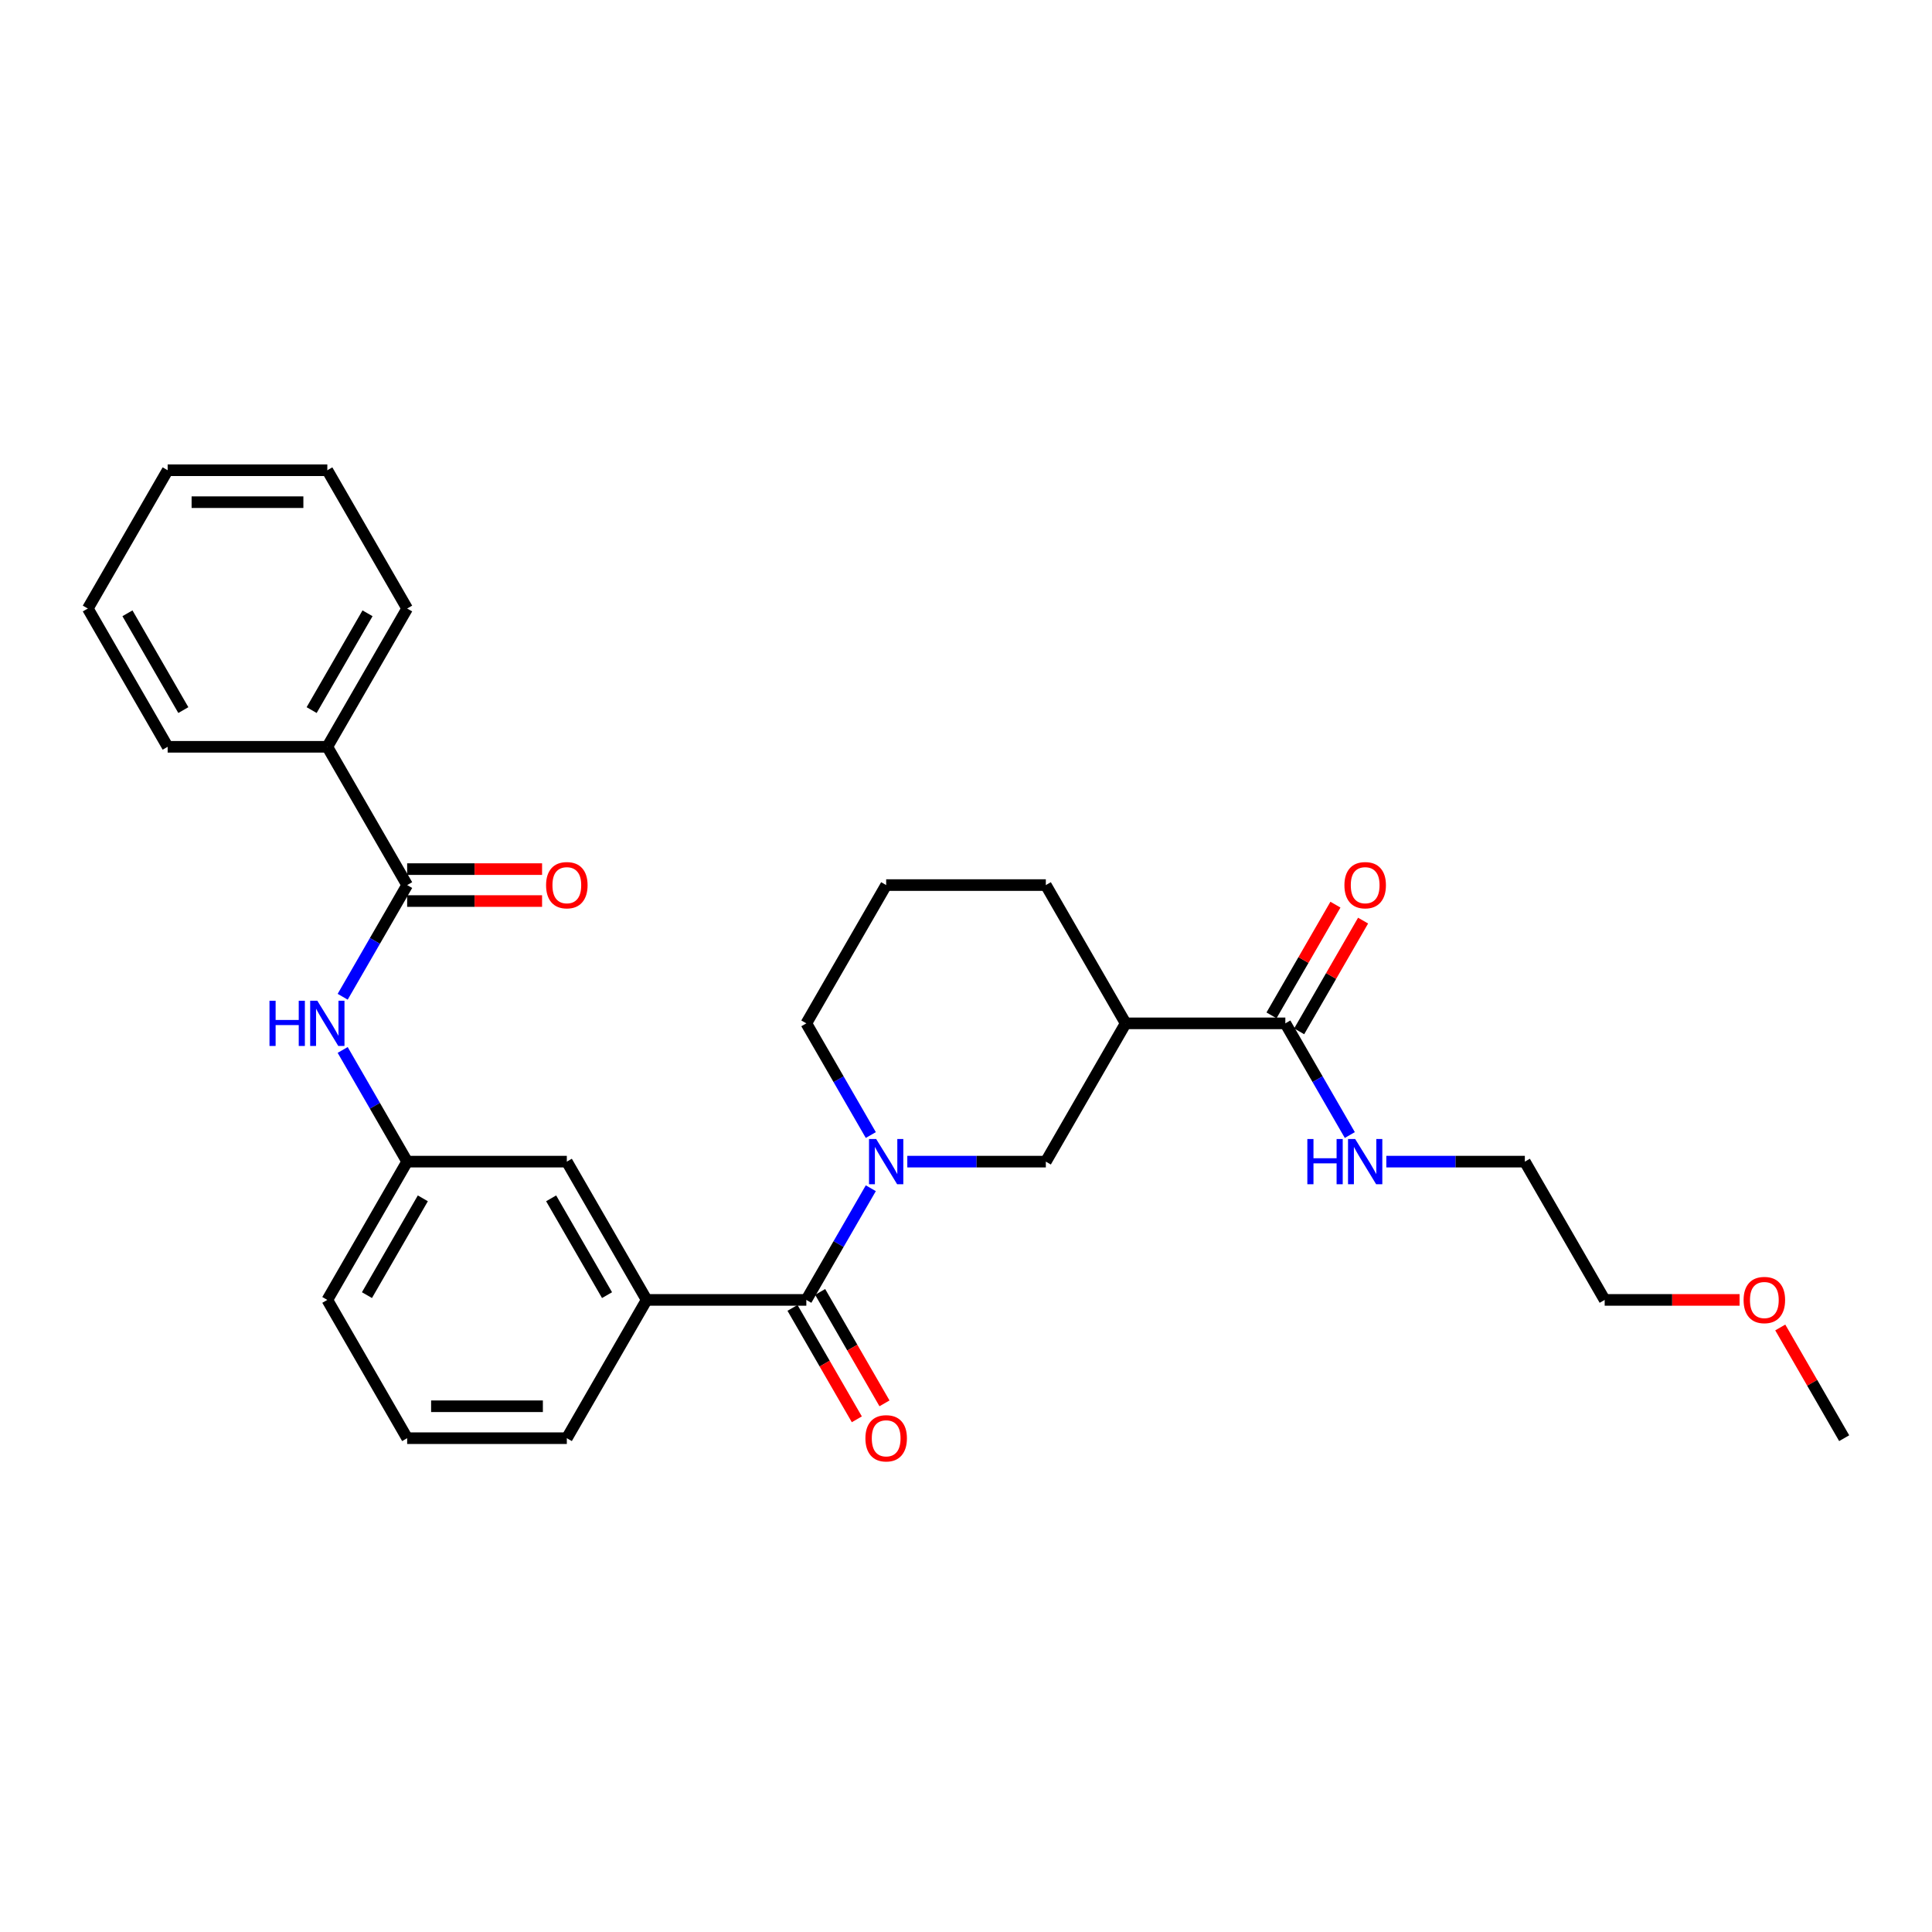 <?xml version='1.0' encoding='iso-8859-1'?>
<svg version='1.1' baseProfile='full'
              xmlns='http://www.w3.org/2000/svg'
                      xmlns:rdkit='http://www.rdkit.org/xml'
                      xmlns:xlink='http://www.w3.org/1999/xlink'
                  xml:space='preserve'
width='1000px' height='1000px' viewBox='0 0 1000 1000'>
<!-- END OF HEADER -->
<rect style='opacity:1.0;fill:#FFFFFF;stroke:none' width='1000' height='1000' x='0' y='0'> </rect>
<path class='bond-0' d='M 450.728,615.028 L 434.042,643.93' style='fill:none;fill-rule:evenodd;stroke:#0000FF;stroke-width:6px;stroke-linecap:butt;stroke-linejoin:miter;stroke-opacity:1' />
<path class='bond-0' d='M 434.042,643.93 L 417.355,672.832' style='fill:none;fill-rule:evenodd;stroke:#000000;stroke-width:6px;stroke-linecap:butt;stroke-linejoin:miter;stroke-opacity:1' />
<path class='bond-3' d='M 469.62,601.259 L 505.471,601.259' style='fill:none;fill-rule:evenodd;stroke:#0000FF;stroke-width:6px;stroke-linecap:butt;stroke-linejoin:miter;stroke-opacity:1' />
<path class='bond-3' d='M 505.471,601.259 L 541.322,601.259' style='fill:none;fill-rule:evenodd;stroke:#000000;stroke-width:6px;stroke-linecap:butt;stroke-linejoin:miter;stroke-opacity:1' />
<path class='bond-14' d='M 450.728,587.491 L 434.042,558.589' style='fill:none;fill-rule:evenodd;stroke:#0000FF;stroke-width:6px;stroke-linecap:butt;stroke-linejoin:miter;stroke-opacity:1' />
<path class='bond-14' d='M 434.042,558.589 L 417.355,529.687' style='fill:none;fill-rule:evenodd;stroke:#000000;stroke-width:6px;stroke-linecap:butt;stroke-linejoin:miter;stroke-opacity:1' />
<path class='bond-5' d='M 417.355,672.832 L 334.711,672.832' style='fill:none;fill-rule:evenodd;stroke:#000000;stroke-width:6px;stroke-linecap:butt;stroke-linejoin:miter;stroke-opacity:1' />
<path class='bond-8' d='M 410.198,676.964 L 426.846,705.8' style='fill:none;fill-rule:evenodd;stroke:#000000;stroke-width:6px;stroke-linecap:butt;stroke-linejoin:miter;stroke-opacity:1' />
<path class='bond-8' d='M 426.846,705.8 L 443.495,734.635' style='fill:none;fill-rule:evenodd;stroke:#FF0000;stroke-width:6px;stroke-linecap:butt;stroke-linejoin:miter;stroke-opacity:1' />
<path class='bond-8' d='M 424.513,668.699 L 441.161,697.535' style='fill:none;fill-rule:evenodd;stroke:#000000;stroke-width:6px;stroke-linecap:butt;stroke-linejoin:miter;stroke-opacity:1' />
<path class='bond-8' d='M 441.161,697.535 L 457.809,726.371' style='fill:none;fill-rule:evenodd;stroke:#FF0000;stroke-width:6px;stroke-linecap:butt;stroke-linejoin:miter;stroke-opacity:1' />
<path class='bond-1' d='M 582.645,529.687 L 541.322,601.259' style='fill:none;fill-rule:evenodd;stroke:#000000;stroke-width:6px;stroke-linecap:butt;stroke-linejoin:miter;stroke-opacity:1' />
<path class='bond-4' d='M 582.645,529.687 L 665.289,529.687' style='fill:none;fill-rule:evenodd;stroke:#000000;stroke-width:6px;stroke-linecap:butt;stroke-linejoin:miter;stroke-opacity:1' />
<path class='bond-29' d='M 582.645,529.687 L 541.322,458.115' style='fill:none;fill-rule:evenodd;stroke:#000000;stroke-width:6px;stroke-linecap:butt;stroke-linejoin:miter;stroke-opacity:1' />
<path class='bond-2' d='M 210.744,458.115 L 194.057,487.017' style='fill:none;fill-rule:evenodd;stroke:#000000;stroke-width:6px;stroke-linecap:butt;stroke-linejoin:miter;stroke-opacity:1' />
<path class='bond-2' d='M 194.057,487.017 L 177.371,515.918' style='fill:none;fill-rule:evenodd;stroke:#0000FF;stroke-width:6px;stroke-linecap:butt;stroke-linejoin:miter;stroke-opacity:1' />
<path class='bond-10' d='M 210.744,466.379 L 245.661,466.379' style='fill:none;fill-rule:evenodd;stroke:#000000;stroke-width:6px;stroke-linecap:butt;stroke-linejoin:miter;stroke-opacity:1' />
<path class='bond-10' d='M 245.661,466.379 L 280.579,466.379' style='fill:none;fill-rule:evenodd;stroke:#FF0000;stroke-width:6px;stroke-linecap:butt;stroke-linejoin:miter;stroke-opacity:1' />
<path class='bond-10' d='M 210.744,449.85 L 245.661,449.85' style='fill:none;fill-rule:evenodd;stroke:#000000;stroke-width:6px;stroke-linecap:butt;stroke-linejoin:miter;stroke-opacity:1' />
<path class='bond-10' d='M 245.661,449.85 L 280.579,449.85' style='fill:none;fill-rule:evenodd;stroke:#FF0000;stroke-width:6px;stroke-linecap:butt;stroke-linejoin:miter;stroke-opacity:1' />
<path class='bond-11' d='M 210.744,458.115 L 169.421,386.542' style='fill:none;fill-rule:evenodd;stroke:#000000;stroke-width:6px;stroke-linecap:butt;stroke-linejoin:miter;stroke-opacity:1' />
<path class='bond-12' d='M 672.446,533.819 L 688.99,505.165' style='fill:none;fill-rule:evenodd;stroke:#000000;stroke-width:6px;stroke-linecap:butt;stroke-linejoin:miter;stroke-opacity:1' />
<path class='bond-12' d='M 688.99,505.165 L 705.533,476.511' style='fill:none;fill-rule:evenodd;stroke:#FF0000;stroke-width:6px;stroke-linecap:butt;stroke-linejoin:miter;stroke-opacity:1' />
<path class='bond-12' d='M 658.132,525.555 L 674.675,496.901' style='fill:none;fill-rule:evenodd;stroke:#000000;stroke-width:6px;stroke-linecap:butt;stroke-linejoin:miter;stroke-opacity:1' />
<path class='bond-12' d='M 674.675,496.901 L 691.219,468.247' style='fill:none;fill-rule:evenodd;stroke:#FF0000;stroke-width:6px;stroke-linecap:butt;stroke-linejoin:miter;stroke-opacity:1' />
<path class='bond-13' d='M 665.289,529.687 L 681.976,558.589' style='fill:none;fill-rule:evenodd;stroke:#000000;stroke-width:6px;stroke-linecap:butt;stroke-linejoin:miter;stroke-opacity:1' />
<path class='bond-13' d='M 681.976,558.589 L 698.662,587.491' style='fill:none;fill-rule:evenodd;stroke:#0000FF;stroke-width:6px;stroke-linecap:butt;stroke-linejoin:miter;stroke-opacity:1' />
<path class='bond-7' d='M 334.711,672.832 L 293.388,601.259' style='fill:none;fill-rule:evenodd;stroke:#000000;stroke-width:6px;stroke-linecap:butt;stroke-linejoin:miter;stroke-opacity:1' />
<path class='bond-7' d='M 314.198,670.36 L 285.272,620.26' style='fill:none;fill-rule:evenodd;stroke:#000000;stroke-width:6px;stroke-linecap:butt;stroke-linejoin:miter;stroke-opacity:1' />
<path class='bond-16' d='M 334.711,672.832 L 293.388,744.404' style='fill:none;fill-rule:evenodd;stroke:#000000;stroke-width:6px;stroke-linecap:butt;stroke-linejoin:miter;stroke-opacity:1' />
<path class='bond-6' d='M 177.371,543.456 L 194.057,572.357' style='fill:none;fill-rule:evenodd;stroke:#0000FF;stroke-width:6px;stroke-linecap:butt;stroke-linejoin:miter;stroke-opacity:1' />
<path class='bond-6' d='M 194.057,572.357 L 210.744,601.259' style='fill:none;fill-rule:evenodd;stroke:#000000;stroke-width:6px;stroke-linecap:butt;stroke-linejoin:miter;stroke-opacity:1' />
<path class='bond-9' d='M 293.388,601.259 L 210.744,601.259' style='fill:none;fill-rule:evenodd;stroke:#000000;stroke-width:6px;stroke-linecap:butt;stroke-linejoin:miter;stroke-opacity:1' />
<path class='bond-30' d='M 210.744,601.259 L 169.421,672.832' style='fill:none;fill-rule:evenodd;stroke:#000000;stroke-width:6px;stroke-linecap:butt;stroke-linejoin:miter;stroke-opacity:1' />
<path class='bond-30' d='M 218.86,620.26 L 189.934,670.36' style='fill:none;fill-rule:evenodd;stroke:#000000;stroke-width:6px;stroke-linecap:butt;stroke-linejoin:miter;stroke-opacity:1' />
<path class='bond-21' d='M 169.421,386.542 L 210.744,314.97' style='fill:none;fill-rule:evenodd;stroke:#000000;stroke-width:6px;stroke-linecap:butt;stroke-linejoin:miter;stroke-opacity:1' />
<path class='bond-21' d='M 161.305,367.542 L 190.231,317.441' style='fill:none;fill-rule:evenodd;stroke:#000000;stroke-width:6px;stroke-linecap:butt;stroke-linejoin:miter;stroke-opacity:1' />
<path class='bond-22' d='M 169.421,386.542 L 86.777,386.542' style='fill:none;fill-rule:evenodd;stroke:#000000;stroke-width:6px;stroke-linecap:butt;stroke-linejoin:miter;stroke-opacity:1' />
<path class='bond-23' d='M 717.554,601.259 L 753.405,601.259' style='fill:none;fill-rule:evenodd;stroke:#0000FF;stroke-width:6px;stroke-linecap:butt;stroke-linejoin:miter;stroke-opacity:1' />
<path class='bond-23' d='M 753.405,601.259 L 789.256,601.259' style='fill:none;fill-rule:evenodd;stroke:#000000;stroke-width:6px;stroke-linecap:butt;stroke-linejoin:miter;stroke-opacity:1' />
<path class='bond-17' d='M 417.355,529.687 L 458.678,458.115' style='fill:none;fill-rule:evenodd;stroke:#000000;stroke-width:6px;stroke-linecap:butt;stroke-linejoin:miter;stroke-opacity:1' />
<path class='bond-15' d='M 541.322,458.115 L 458.678,458.115' style='fill:none;fill-rule:evenodd;stroke:#000000;stroke-width:6px;stroke-linecap:butt;stroke-linejoin:miter;stroke-opacity:1' />
<path class='bond-18' d='M 293.388,744.404 L 210.744,744.404' style='fill:none;fill-rule:evenodd;stroke:#000000;stroke-width:6px;stroke-linecap:butt;stroke-linejoin:miter;stroke-opacity:1' />
<path class='bond-18' d='M 280.992,727.875 L 223.14,727.875' style='fill:none;fill-rule:evenodd;stroke:#000000;stroke-width:6px;stroke-linecap:butt;stroke-linejoin:miter;stroke-opacity:1' />
<path class='bond-20' d='M 210.744,744.404 L 169.421,672.832' style='fill:none;fill-rule:evenodd;stroke:#000000;stroke-width:6px;stroke-linecap:butt;stroke-linejoin:miter;stroke-opacity:1' />
<path class='bond-19' d='M 900.413,672.832 L 865.496,672.832' style='fill:none;fill-rule:evenodd;stroke:#FF0000;stroke-width:6px;stroke-linecap:butt;stroke-linejoin:miter;stroke-opacity:1' />
<path class='bond-19' d='M 865.496,672.832 L 830.579,672.832' style='fill:none;fill-rule:evenodd;stroke:#000000;stroke-width:6px;stroke-linecap:butt;stroke-linejoin:miter;stroke-opacity:1' />
<path class='bond-25' d='M 921.459,687.096 L 938.002,715.75' style='fill:none;fill-rule:evenodd;stroke:#FF0000;stroke-width:6px;stroke-linecap:butt;stroke-linejoin:miter;stroke-opacity:1' />
<path class='bond-25' d='M 938.002,715.75 L 954.545,744.404' style='fill:none;fill-rule:evenodd;stroke:#000000;stroke-width:6px;stroke-linecap:butt;stroke-linejoin:miter;stroke-opacity:1' />
<path class='bond-27' d='M 210.744,314.97 L 169.421,243.398' style='fill:none;fill-rule:evenodd;stroke:#000000;stroke-width:6px;stroke-linecap:butt;stroke-linejoin:miter;stroke-opacity:1' />
<path class='bond-26' d='M 86.777,386.542 L 45.455,314.97' style='fill:none;fill-rule:evenodd;stroke:#000000;stroke-width:6px;stroke-linecap:butt;stroke-linejoin:miter;stroke-opacity:1' />
<path class='bond-26' d='M 94.893,367.542 L 65.967,317.441' style='fill:none;fill-rule:evenodd;stroke:#000000;stroke-width:6px;stroke-linecap:butt;stroke-linejoin:miter;stroke-opacity:1' />
<path class='bond-24' d='M 789.256,601.259 L 830.579,672.832' style='fill:none;fill-rule:evenodd;stroke:#000000;stroke-width:6px;stroke-linecap:butt;stroke-linejoin:miter;stroke-opacity:1' />
<path class='bond-28' d='M 45.455,314.97 L 86.777,243.398' style='fill:none;fill-rule:evenodd;stroke:#000000;stroke-width:6px;stroke-linecap:butt;stroke-linejoin:miter;stroke-opacity:1' />
<path class='bond-31' d='M 169.421,243.398 L 86.777,243.398' style='fill:none;fill-rule:evenodd;stroke:#000000;stroke-width:6px;stroke-linecap:butt;stroke-linejoin:miter;stroke-opacity:1' />
<path class='bond-31' d='M 157.025,259.927 L 99.174,259.927' style='fill:none;fill-rule:evenodd;stroke:#000000;stroke-width:6px;stroke-linecap:butt;stroke-linejoin:miter;stroke-opacity:1' />
<path  class='atom-0' d='M 453.504 589.557
L 461.174 601.954
Q 461.934 603.177, 463.157 605.392
Q 464.38 607.606, 464.446 607.739
L 464.446 589.557
L 467.554 589.557
L 467.554 612.962
L 464.347 612.962
L 456.116 599.408
Q 455.157 597.821, 454.132 596.003
Q 453.14 594.185, 452.843 593.623
L 452.843 612.962
L 449.802 612.962
L 449.802 589.557
L 453.504 589.557
' fill='#0000FF'/>
<path  class='atom-7' d='M 139.488 517.985
L 142.661 517.985
L 142.661 527.935
L 154.628 527.935
L 154.628 517.985
L 157.802 517.985
L 157.802 541.389
L 154.628 541.389
L 154.628 530.58
L 142.661 530.58
L 142.661 541.389
L 139.488 541.389
L 139.488 517.985
' fill='#0000FF'/>
<path  class='atom-7' d='M 164.248 517.985
L 171.917 530.381
Q 172.678 531.604, 173.901 533.819
Q 175.124 536.034, 175.19 536.166
L 175.19 517.985
L 178.298 517.985
L 178.298 541.389
L 175.091 541.389
L 166.86 527.836
Q 165.901 526.249, 164.876 524.431
Q 163.884 522.613, 163.587 522.051
L 163.587 541.389
L 160.545 541.389
L 160.545 517.985
L 164.248 517.985
' fill='#0000FF'/>
<path  class='atom-9' d='M 447.934 744.47
Q 447.934 738.85, 450.711 735.71
Q 453.488 732.569, 458.678 732.569
Q 463.868 732.569, 466.645 735.71
Q 469.421 738.85, 469.421 744.47
Q 469.421 750.156, 466.612 753.396
Q 463.802 756.602, 458.678 756.602
Q 453.521 756.602, 450.711 753.396
Q 447.934 750.189, 447.934 744.47
M 458.678 753.958
Q 462.248 753.958, 464.165 751.578
Q 466.116 749.164, 466.116 744.47
Q 466.116 739.875, 464.165 737.561
Q 462.248 735.214, 458.678 735.214
Q 455.107 735.214, 453.157 737.528
Q 451.24 739.842, 451.24 744.47
Q 451.24 749.197, 453.157 751.578
Q 455.107 753.958, 458.678 753.958
' fill='#FF0000'/>
<path  class='atom-11' d='M 282.645 458.181
Q 282.645 452.561, 285.421 449.42
Q 288.198 446.28, 293.388 446.28
Q 298.579 446.28, 301.355 449.42
Q 304.132 452.561, 304.132 458.181
Q 304.132 463.867, 301.322 467.106
Q 298.512 470.313, 293.388 470.313
Q 288.231 470.313, 285.421 467.106
Q 282.645 463.9, 282.645 458.181
M 293.388 467.668
Q 296.959 467.668, 298.876 465.288
Q 300.826 462.875, 300.826 458.181
Q 300.826 453.586, 298.876 451.272
Q 296.959 448.925, 293.388 448.925
Q 289.818 448.925, 287.868 451.239
Q 285.95 453.553, 285.95 458.181
Q 285.95 462.908, 287.868 465.288
Q 289.818 467.668, 293.388 467.668
' fill='#FF0000'/>
<path  class='atom-13' d='M 695.868 458.181
Q 695.868 452.561, 698.645 449.42
Q 701.421 446.28, 706.612 446.28
Q 711.802 446.28, 714.579 449.42
Q 717.355 452.561, 717.355 458.181
Q 717.355 463.867, 714.545 467.106
Q 711.736 470.313, 706.612 470.313
Q 701.455 470.313, 698.645 467.106
Q 695.868 463.9, 695.868 458.181
M 706.612 467.668
Q 710.182 467.668, 712.099 465.288
Q 714.05 462.875, 714.05 458.181
Q 714.05 453.586, 712.099 451.272
Q 710.182 448.925, 706.612 448.925
Q 703.041 448.925, 701.091 451.239
Q 699.174 453.553, 699.174 458.181
Q 699.174 462.908, 701.091 465.288
Q 703.041 467.668, 706.612 467.668
' fill='#FF0000'/>
<path  class='atom-14' d='M 676.678 589.557
L 679.851 589.557
L 679.851 599.507
L 691.818 599.507
L 691.818 589.557
L 694.992 589.557
L 694.992 612.962
L 691.818 612.962
L 691.818 602.152
L 679.851 602.152
L 679.851 612.962
L 676.678 612.962
L 676.678 589.557
' fill='#0000FF'/>
<path  class='atom-14' d='M 701.438 589.557
L 709.107 601.954
Q 709.868 603.177, 711.091 605.392
Q 712.314 607.606, 712.38 607.739
L 712.38 589.557
L 715.488 589.557
L 715.488 612.962
L 712.281 612.962
L 704.05 599.408
Q 703.091 597.821, 702.066 596.003
Q 701.074 594.185, 700.777 593.623
L 700.777 612.962
L 697.736 612.962
L 697.736 589.557
L 701.438 589.557
' fill='#0000FF'/>
<path  class='atom-20' d='M 902.479 672.898
Q 902.479 667.278, 905.256 664.137
Q 908.033 660.997, 913.223 660.997
Q 918.413 660.997, 921.19 664.137
Q 923.967 667.278, 923.967 672.898
Q 923.967 678.584, 921.157 681.823
Q 918.347 685.03, 913.223 685.03
Q 908.066 685.03, 905.256 681.823
Q 902.479 678.617, 902.479 672.898
M 913.223 682.385
Q 916.793 682.385, 918.711 680.005
Q 920.661 677.592, 920.661 672.898
Q 920.661 668.303, 918.711 665.989
Q 916.793 663.642, 913.223 663.642
Q 909.653 663.642, 907.702 665.956
Q 905.785 668.27, 905.785 672.898
Q 905.785 677.625, 907.702 680.005
Q 909.653 682.385, 913.223 682.385
' fill='#FF0000'/>
</svg>
